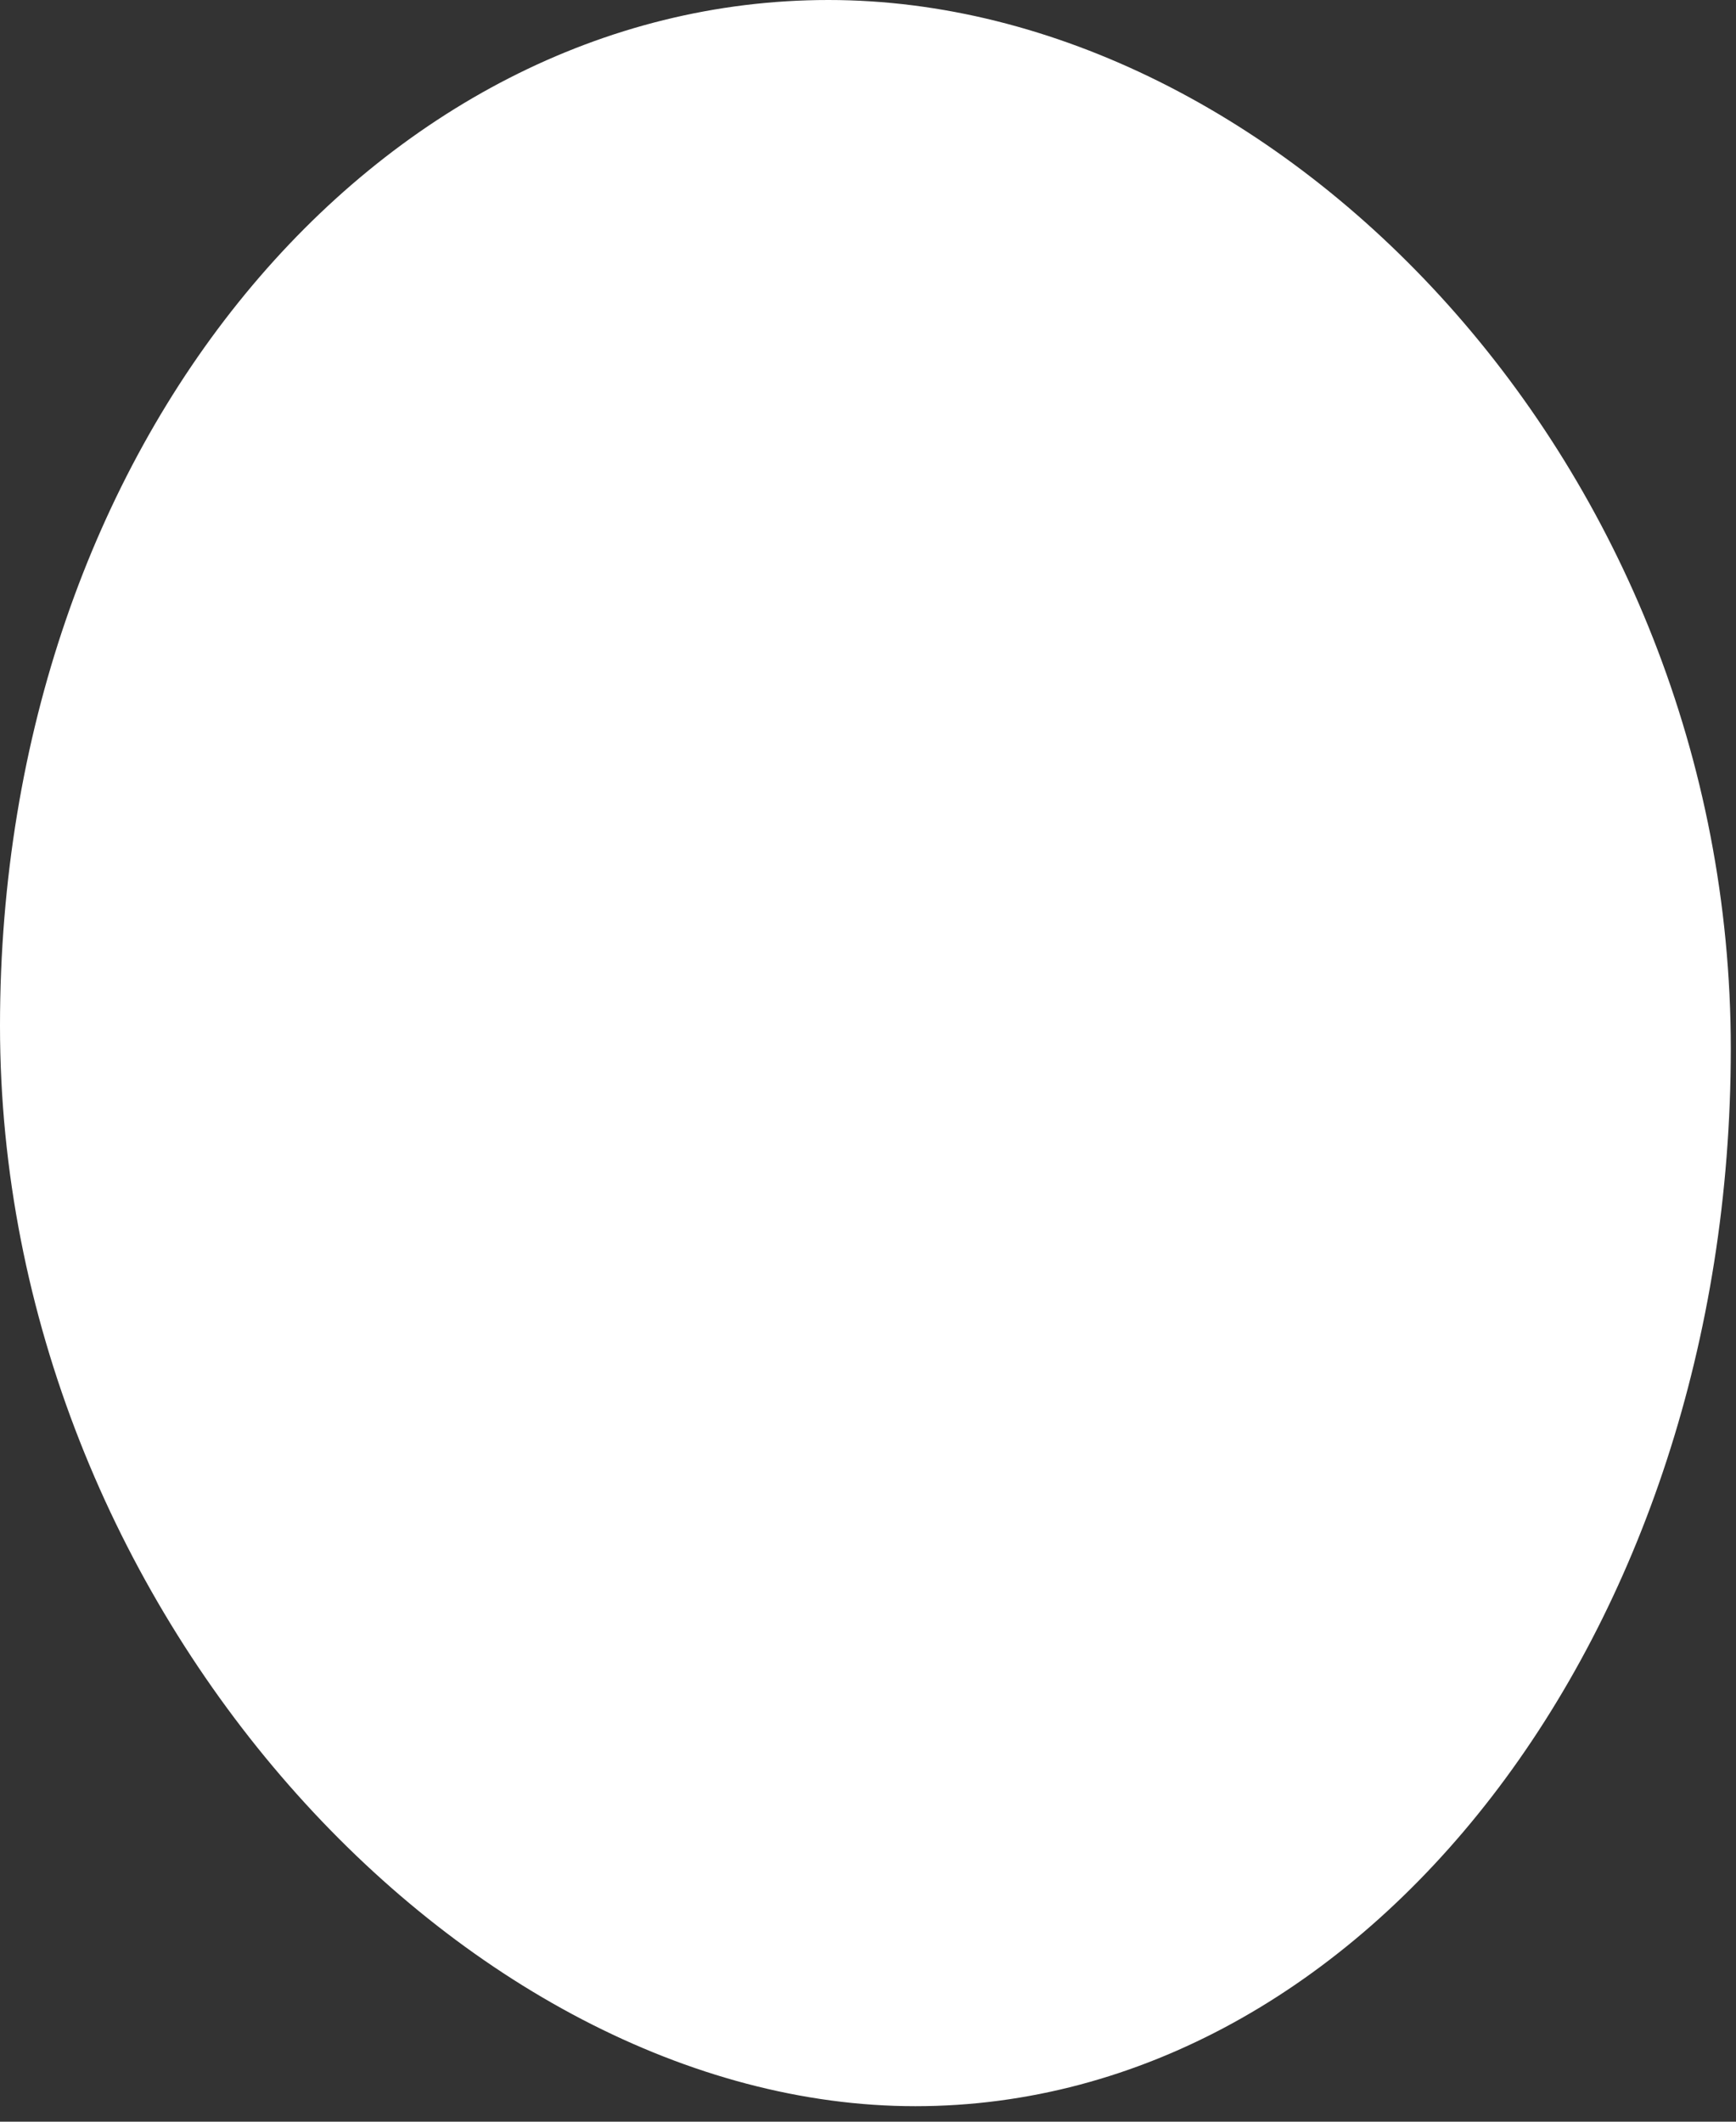 <?xml version="1.0" encoding="utf-8"?>
<svg xmlns="http://www.w3.org/2000/svg" fill="none" height="100%" overflow="visible" preserveAspectRatio="none" style="display: block;" viewBox="0 0 27 33" width="100%">
<rect x="0" y="0" width="27" height="33" fill="#333333" stroke="none"/>
<path d="M26.919 16.311C26.919 25.395 21.241 32.759 14.236 32.759C7.231 32.759 0 25.039 0 15.955C0 6.87 5.881 0 12.885 0C19.89 0 26.919 7.226 26.919 16.311Z" fill="white" id="Ellipse 84"/>
</svg>